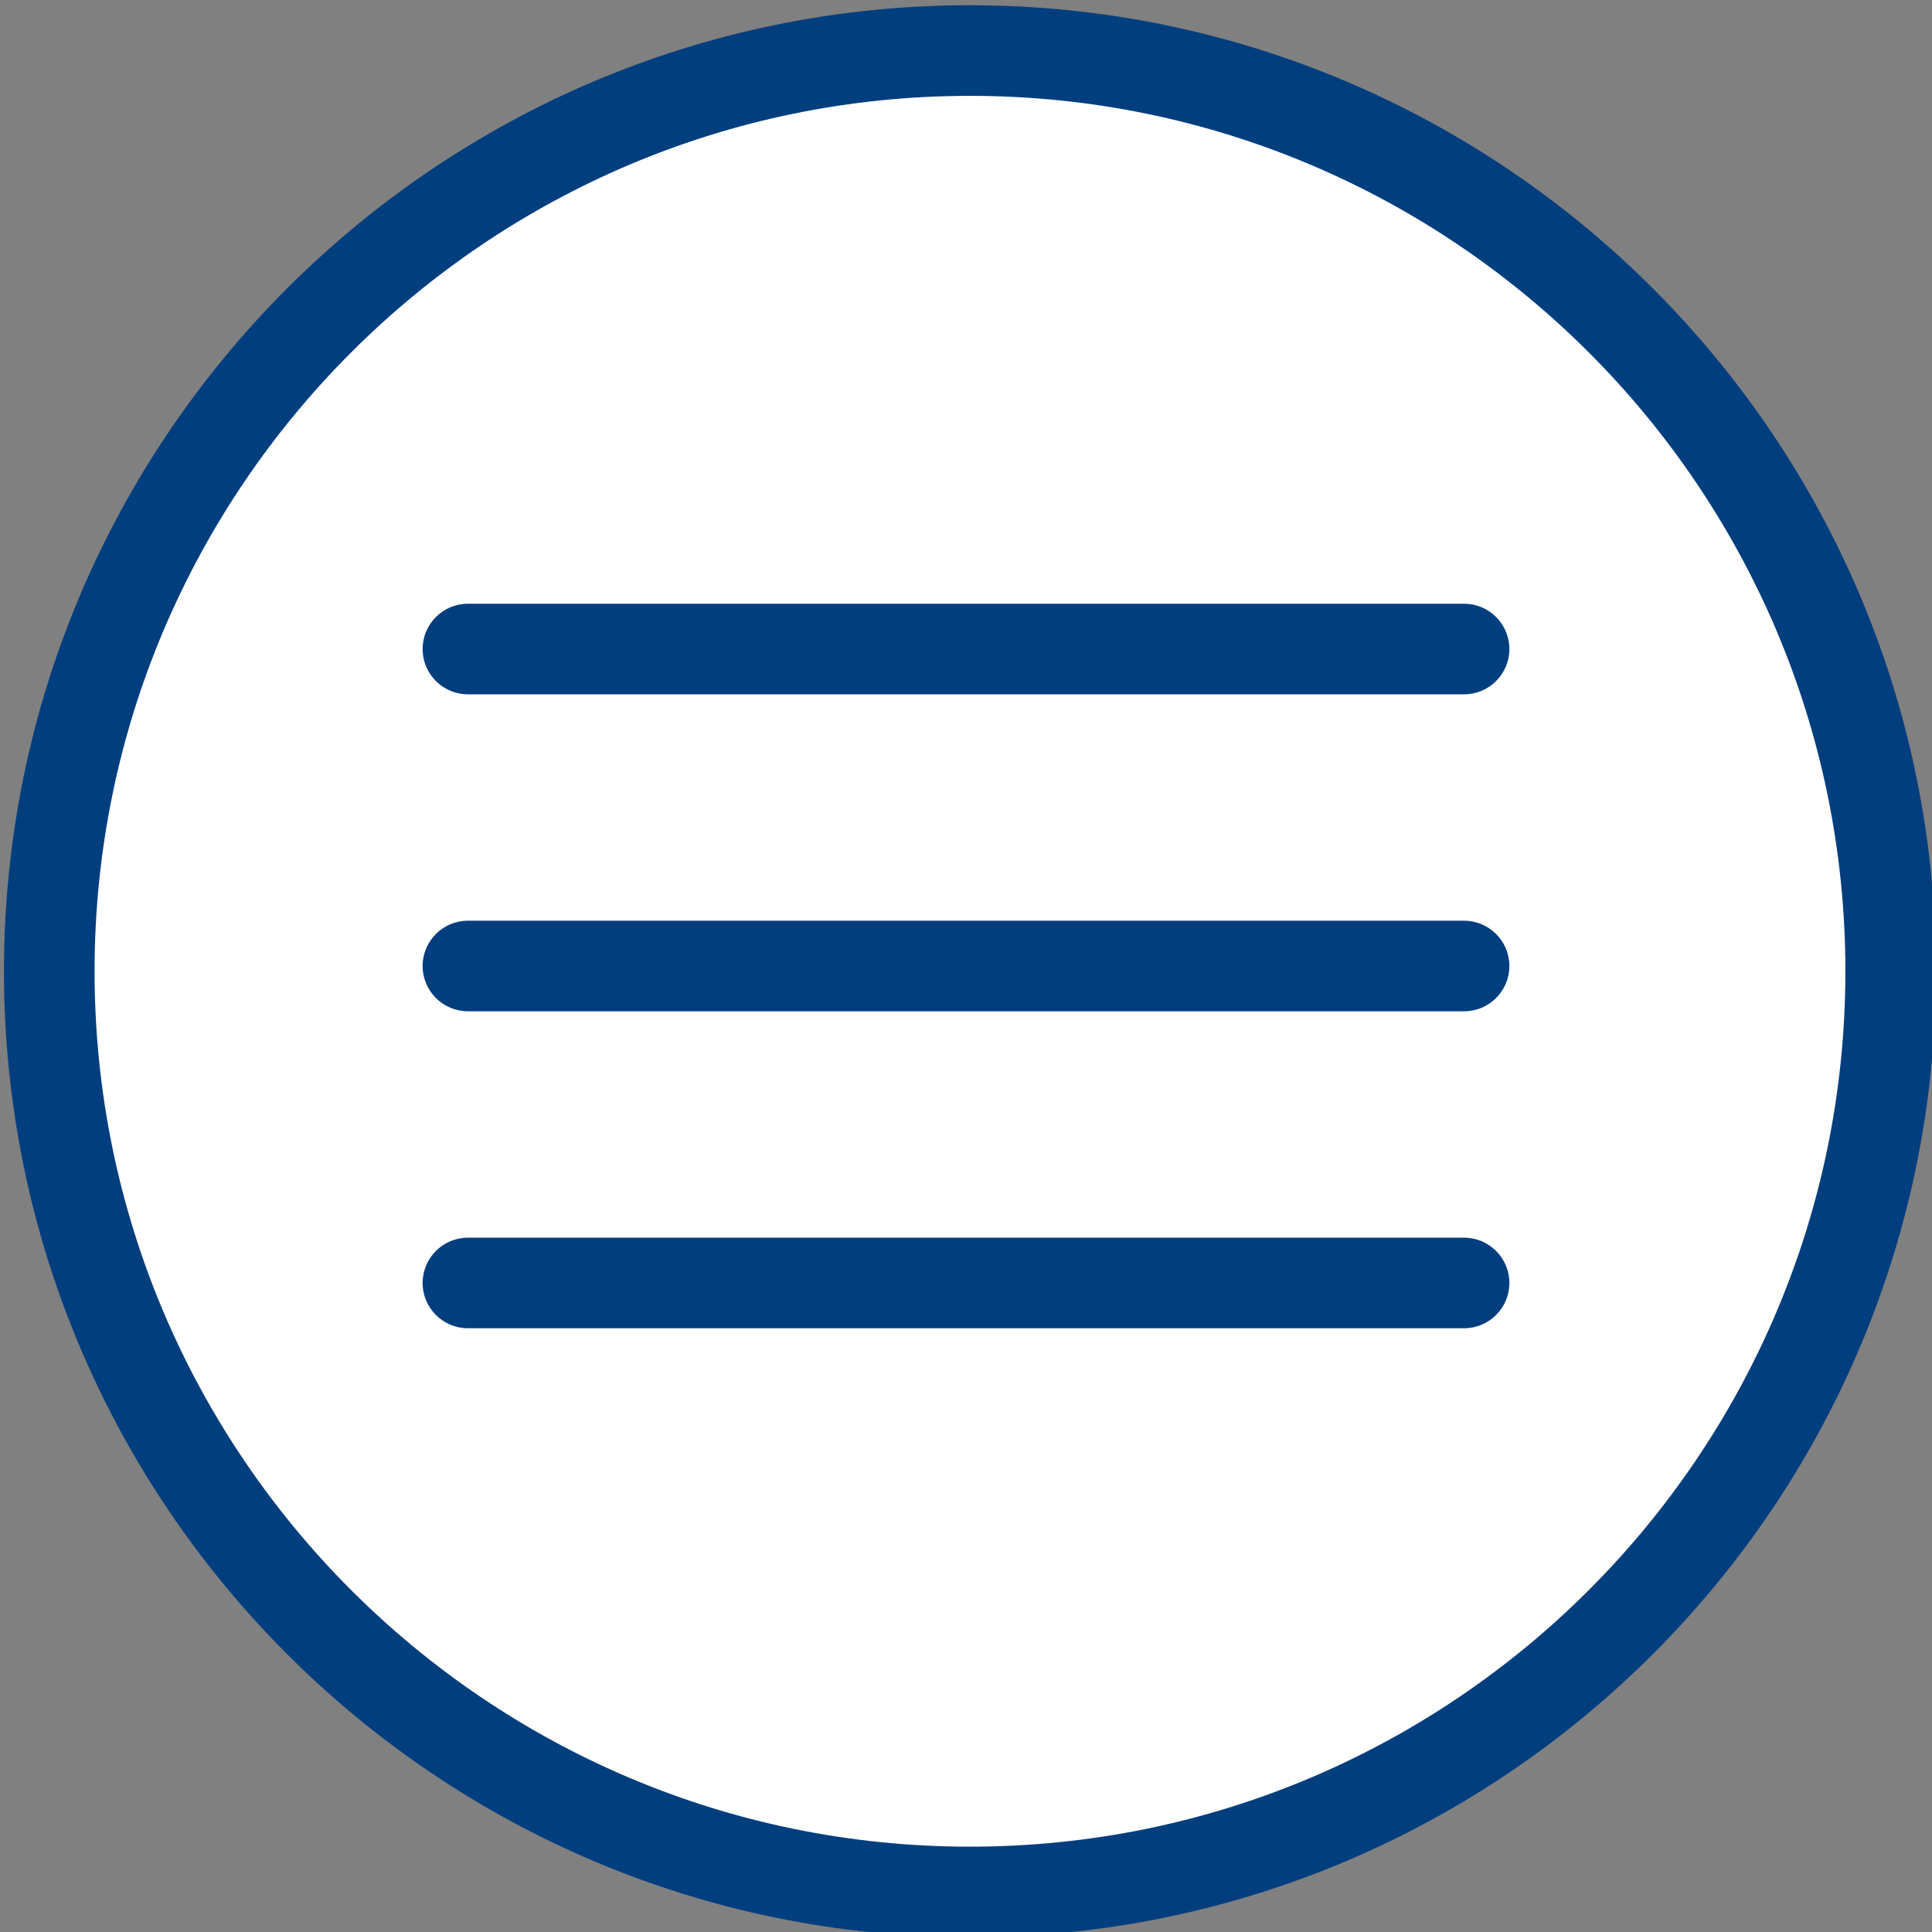 <svg clip-rule="evenodd" fill-rule="evenodd" stroke-linejoin="round" stroke-miterlimit="2" viewBox="0 0 60 60" xmlns="http://www.w3.org/2000/svg"><rect x="0" y="0" width="60" height="60" fill="#808080" stroke="none"/><circle cx="30" cy="30" fill="#fff" r="29"/><g fill="#003e7e"><path d="m3661.5 4717c8 0 14.5 6.5 14.5 14.5s-6.5 14.5-14.5 14.5-14.5-6.5-14.5-14.5 6.5-14.5 14.5-14.5zm0 1.36c-7.25 0-13.14 5.89-13.14 13.14s5.89 13.14 13.14 13.14 13.14-5.89 13.14-13.14-5.89-13.14-13.14-13.14z" transform="matrix(2.069 0 0 2.069 -7545.52 -9759.31)"/><path d="m3.75 7.5c-.414 0-.75-.336-.75-.75s.336-.75.75-.75h16.5c.414 0 .75.336.75.75s-.336.75-.75.75zm0 5.25c-.414 0-.75-.336-.75-.75s.336-.75.75-.75h16.5c.414 0 .75.336.75.75s-.336.75-.75.75zm0 5.25c-.414 0-.75-.336-.75-.75s.336-.75.75-.75h16.5c.414 0 .75.336.75.75s-.336.75-.75.75z" transform="matrix(1.875 0 0 1.875 7.5 7.5)"/></g></svg>
